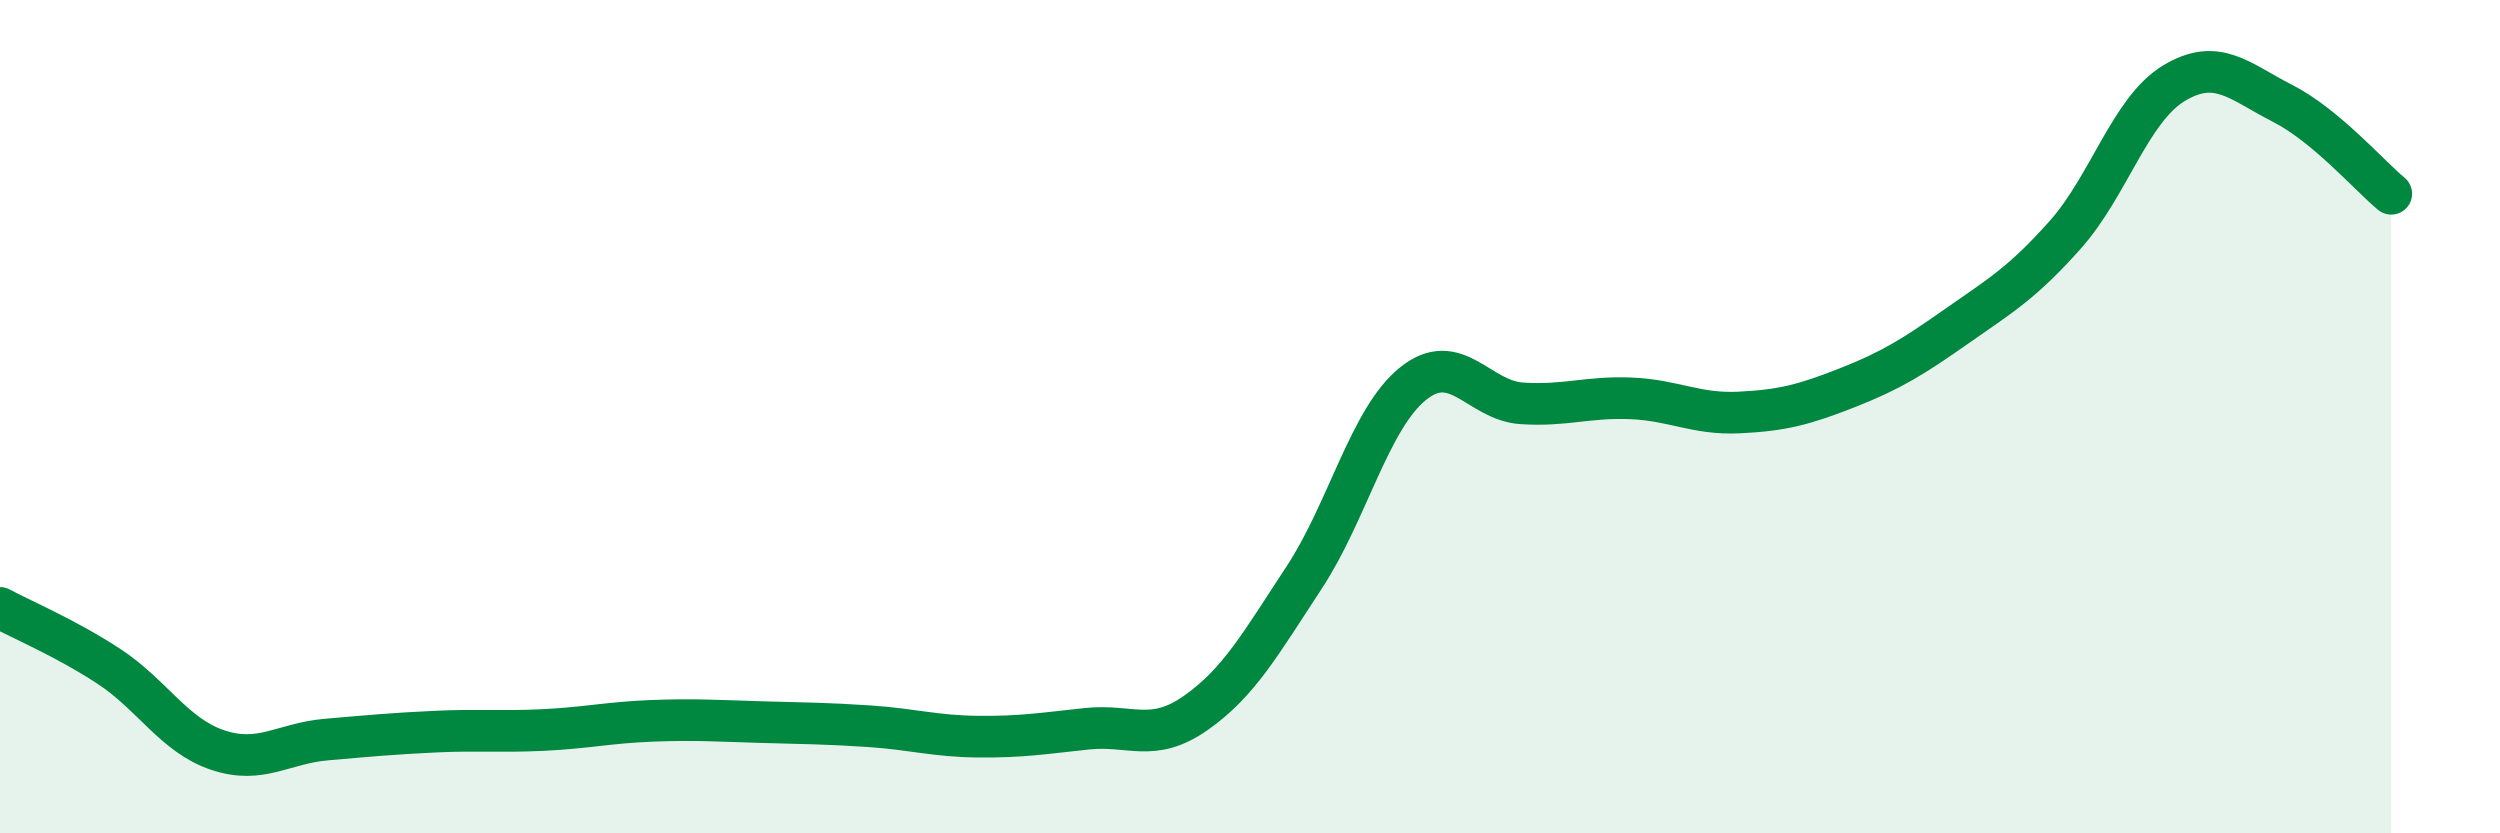 
    <svg width="60" height="20" viewBox="0 0 60 20" xmlns="http://www.w3.org/2000/svg">
      <path
        d="M 0,14.59 C 0.52,14.87 1.57,15.31 2.61,15.99 C 3.65,16.67 4.18,17.65 5.22,18 C 6.26,18.35 6.79,17.84 7.83,17.75 C 8.87,17.66 9.39,17.61 10.43,17.56 C 11.47,17.51 12,17.57 13.04,17.52 C 14.08,17.47 14.61,17.34 15.65,17.3 C 16.69,17.26 17.22,17.3 18.26,17.33 C 19.3,17.36 19.83,17.36 20.87,17.43 C 21.91,17.5 22.44,17.67 23.48,17.68 C 24.52,17.69 25.05,17.6 26.09,17.49 C 27.13,17.38 27.66,17.84 28.7,17.11 C 29.74,16.38 30.26,15.44 31.3,13.86 C 32.34,12.28 32.87,10.05 33.91,9.21 C 34.95,8.37 35.48,9.61 36.52,9.68 C 37.56,9.75 38.09,9.52 39.13,9.56 C 40.17,9.6 40.7,9.95 41.74,9.9 C 42.78,9.85 43.31,9.71 44.35,9.3 C 45.39,8.89 45.92,8.56 46.96,7.83 C 48,7.1 48.53,6.8 49.57,5.63 C 50.61,4.46 51.13,2.63 52.17,2 C 53.21,1.37 53.74,1.95 54.78,2.48 C 55.82,3.01 56.87,4.22 57.39,4.65L57.39 20L0 20Z"
        fill="#008740"
        opacity="0.1"
        stroke-linecap="round"
        stroke-linejoin="round"
      />
      <path
        d="M 0,14.59 C 0.52,14.87 1.57,15.31 2.61,15.99 C 3.65,16.67 4.18,17.65 5.22,18 C 6.26,18.35 6.79,17.84 7.83,17.75 C 8.87,17.66 9.39,17.61 10.43,17.56 C 11.47,17.51 12,17.57 13.04,17.52 C 14.08,17.47 14.61,17.34 15.65,17.3 C 16.69,17.26 17.22,17.3 18.26,17.33 C 19.3,17.36 19.83,17.36 20.87,17.43 C 21.91,17.5 22.44,17.67 23.48,17.68 C 24.52,17.69 25.05,17.6 26.09,17.49 C 27.13,17.38 27.66,17.84 28.7,17.11 C 29.74,16.38 30.26,15.44 31.3,13.86 C 32.34,12.28 32.87,10.05 33.91,9.21 C 34.95,8.37 35.48,9.61 36.52,9.68 C 37.56,9.75 38.09,9.52 39.13,9.56 C 40.17,9.6 40.7,9.95 41.74,9.9 C 42.78,9.85 43.31,9.71 44.35,9.3 C 45.39,8.89 45.92,8.56 46.96,7.83 C 48,7.1 48.53,6.8 49.57,5.63 C 50.61,4.46 51.13,2.63 52.17,2 C 53.21,1.37 53.74,1.95 54.78,2.48 C 55.82,3.01 56.87,4.22 57.39,4.65"
        stroke="#008740"
        stroke-width="1"
        fill="none"
        stroke-linecap="round"
        stroke-linejoin="round"
      />
    </svg>
  